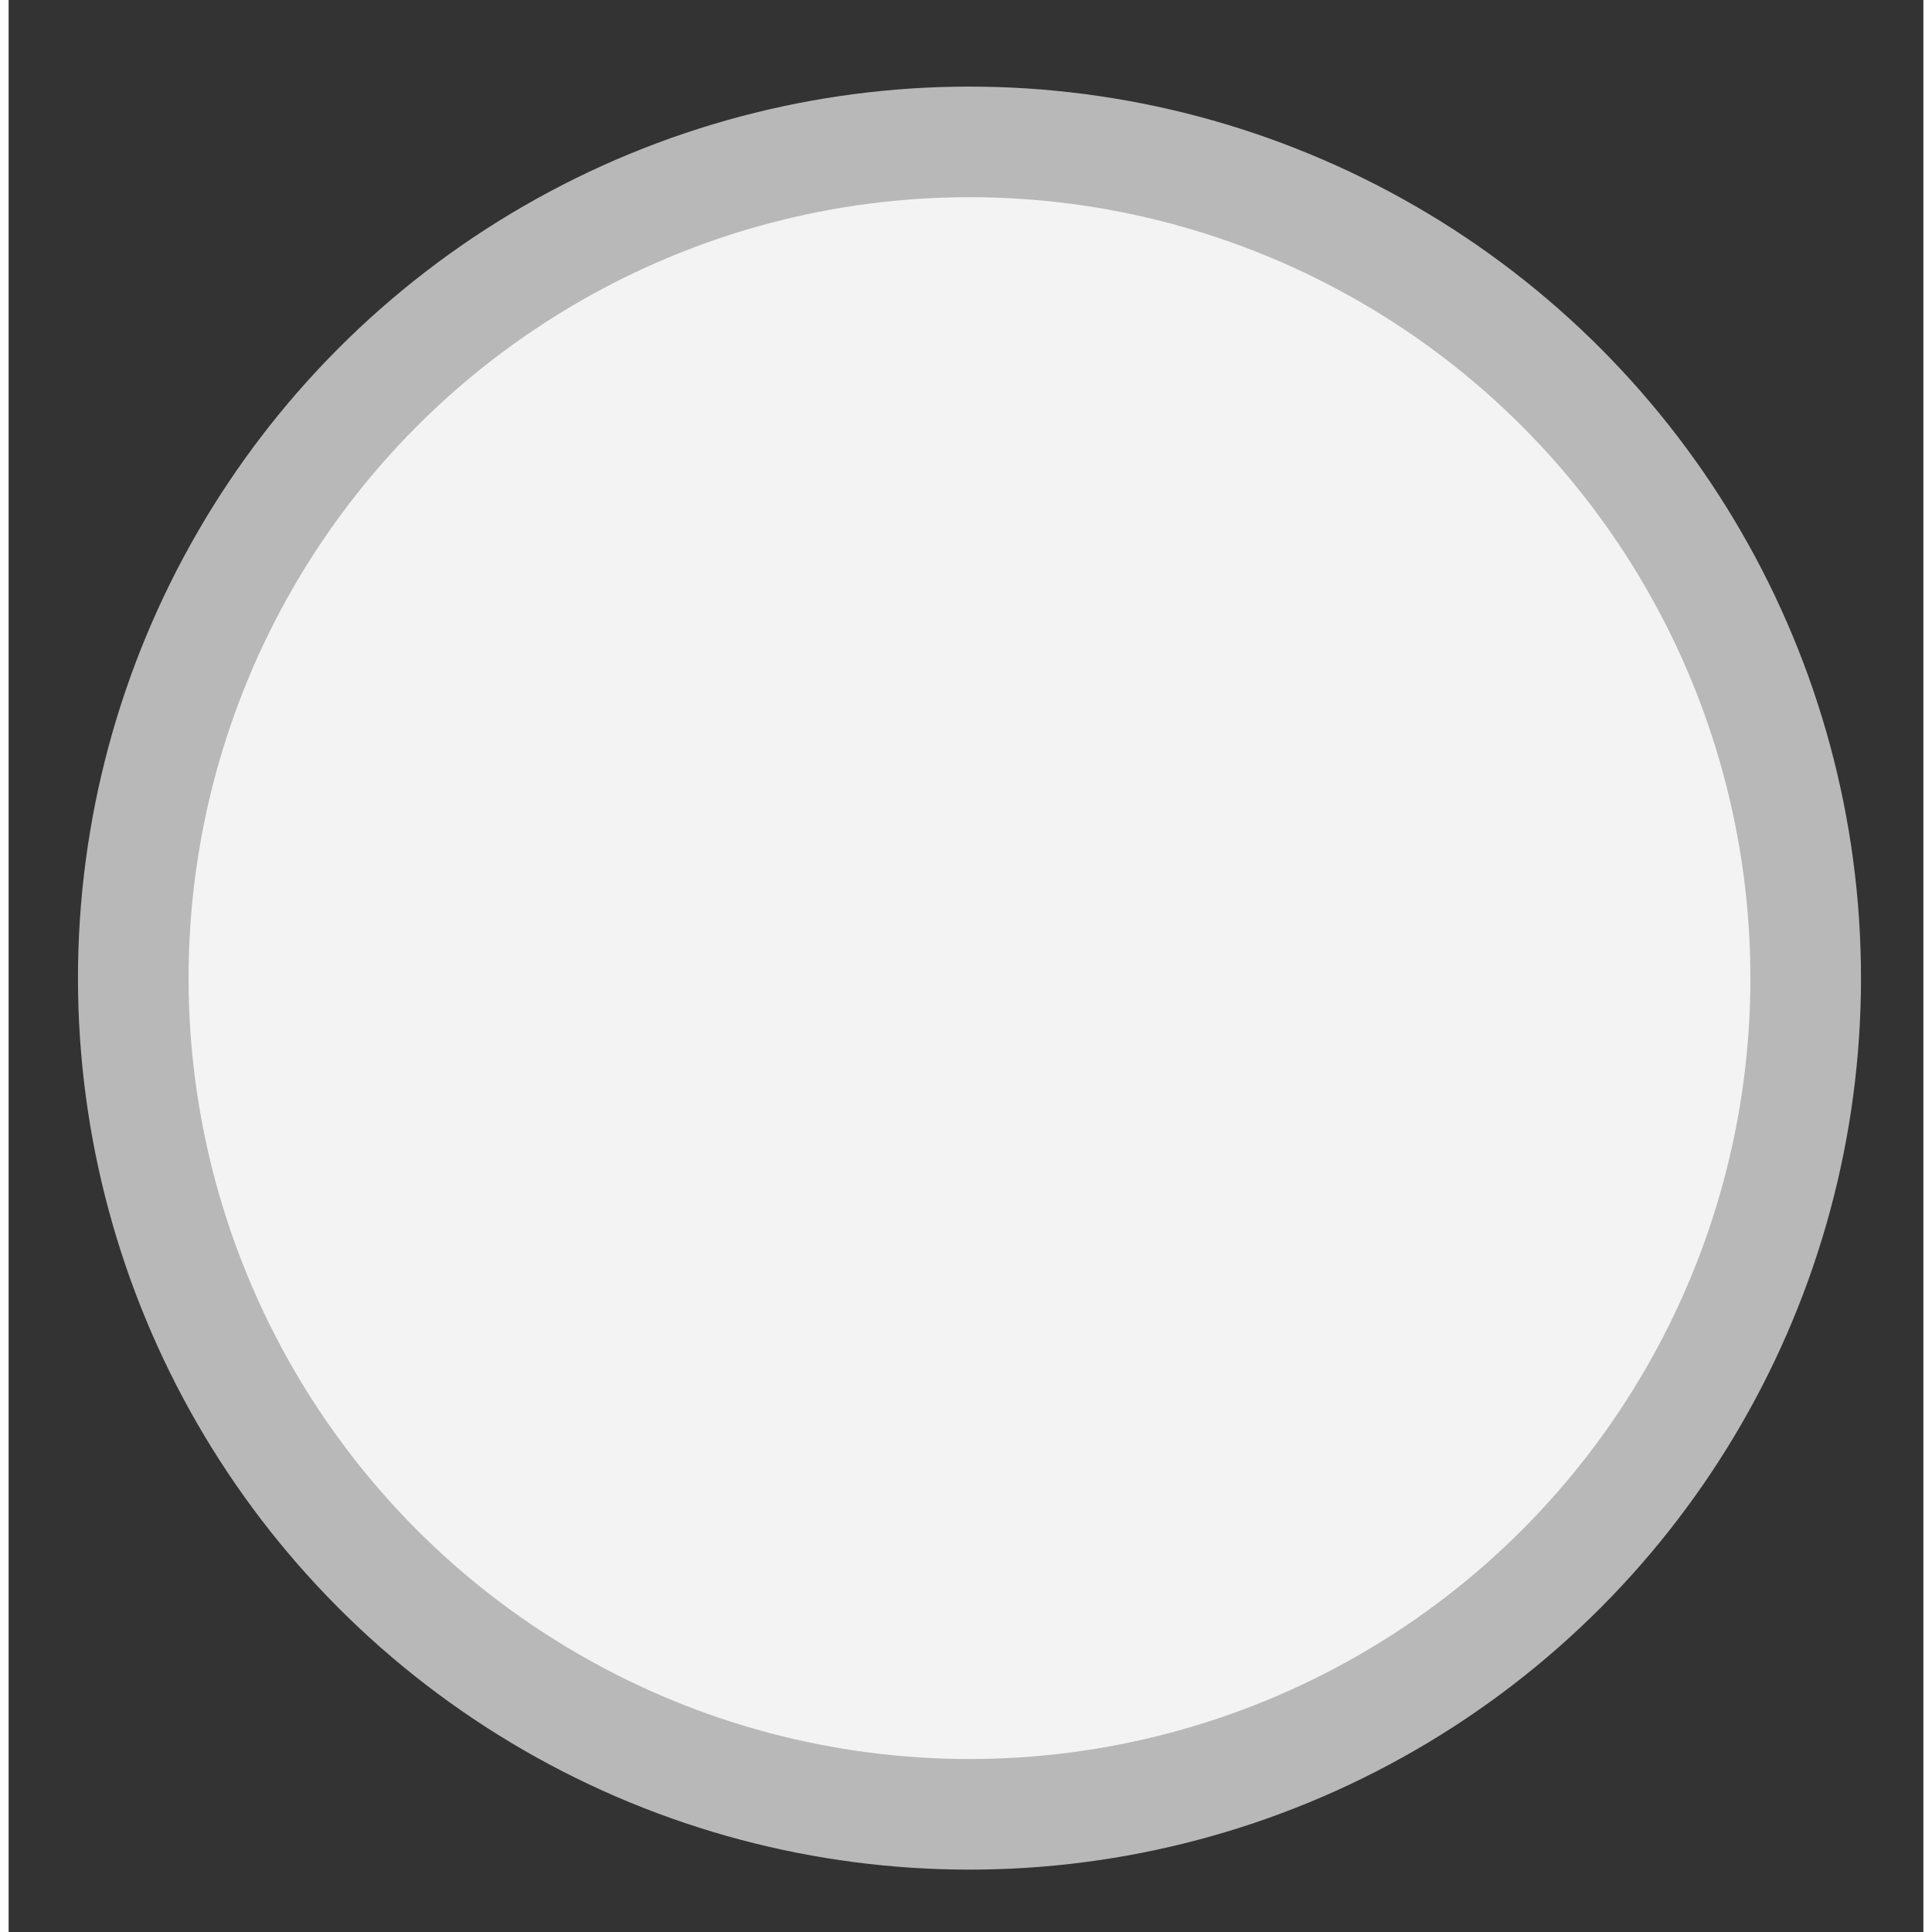 <?xml version="1.0" encoding="utf-8"?>
<!-- Generator: Adobe Illustrator 16.0.3, SVG Export Plug-In . SVG Version: 6.00 Build 0)  -->
<!DOCTYPE svg PUBLIC "-//W3C//DTD SVG 1.1//EN" "http://www.w3.org/Graphics/SVG/1.1/DTD/svg11.dtd">
<svg version="1.1" xmlns="http://www.w3.org/2000/svg" xmlns:xlink="http://www.w3.org/1999/xlink" x="0px" y="0px"
	 width="14px" height="14px" viewBox="0 0 17.313 17.469" enable-background="new 0 0 17.313 17.469" xml:space="preserve">
<rect x="0" y="0" width="17.313" height="17.469" fill="#333333" stroke="none"/>
<circle fill="#F3F3F3" stroke="#B9B8B8" stroke-miterlimit="10" cx="8.688" cy="8.844" r="7.561"/>
</svg>
